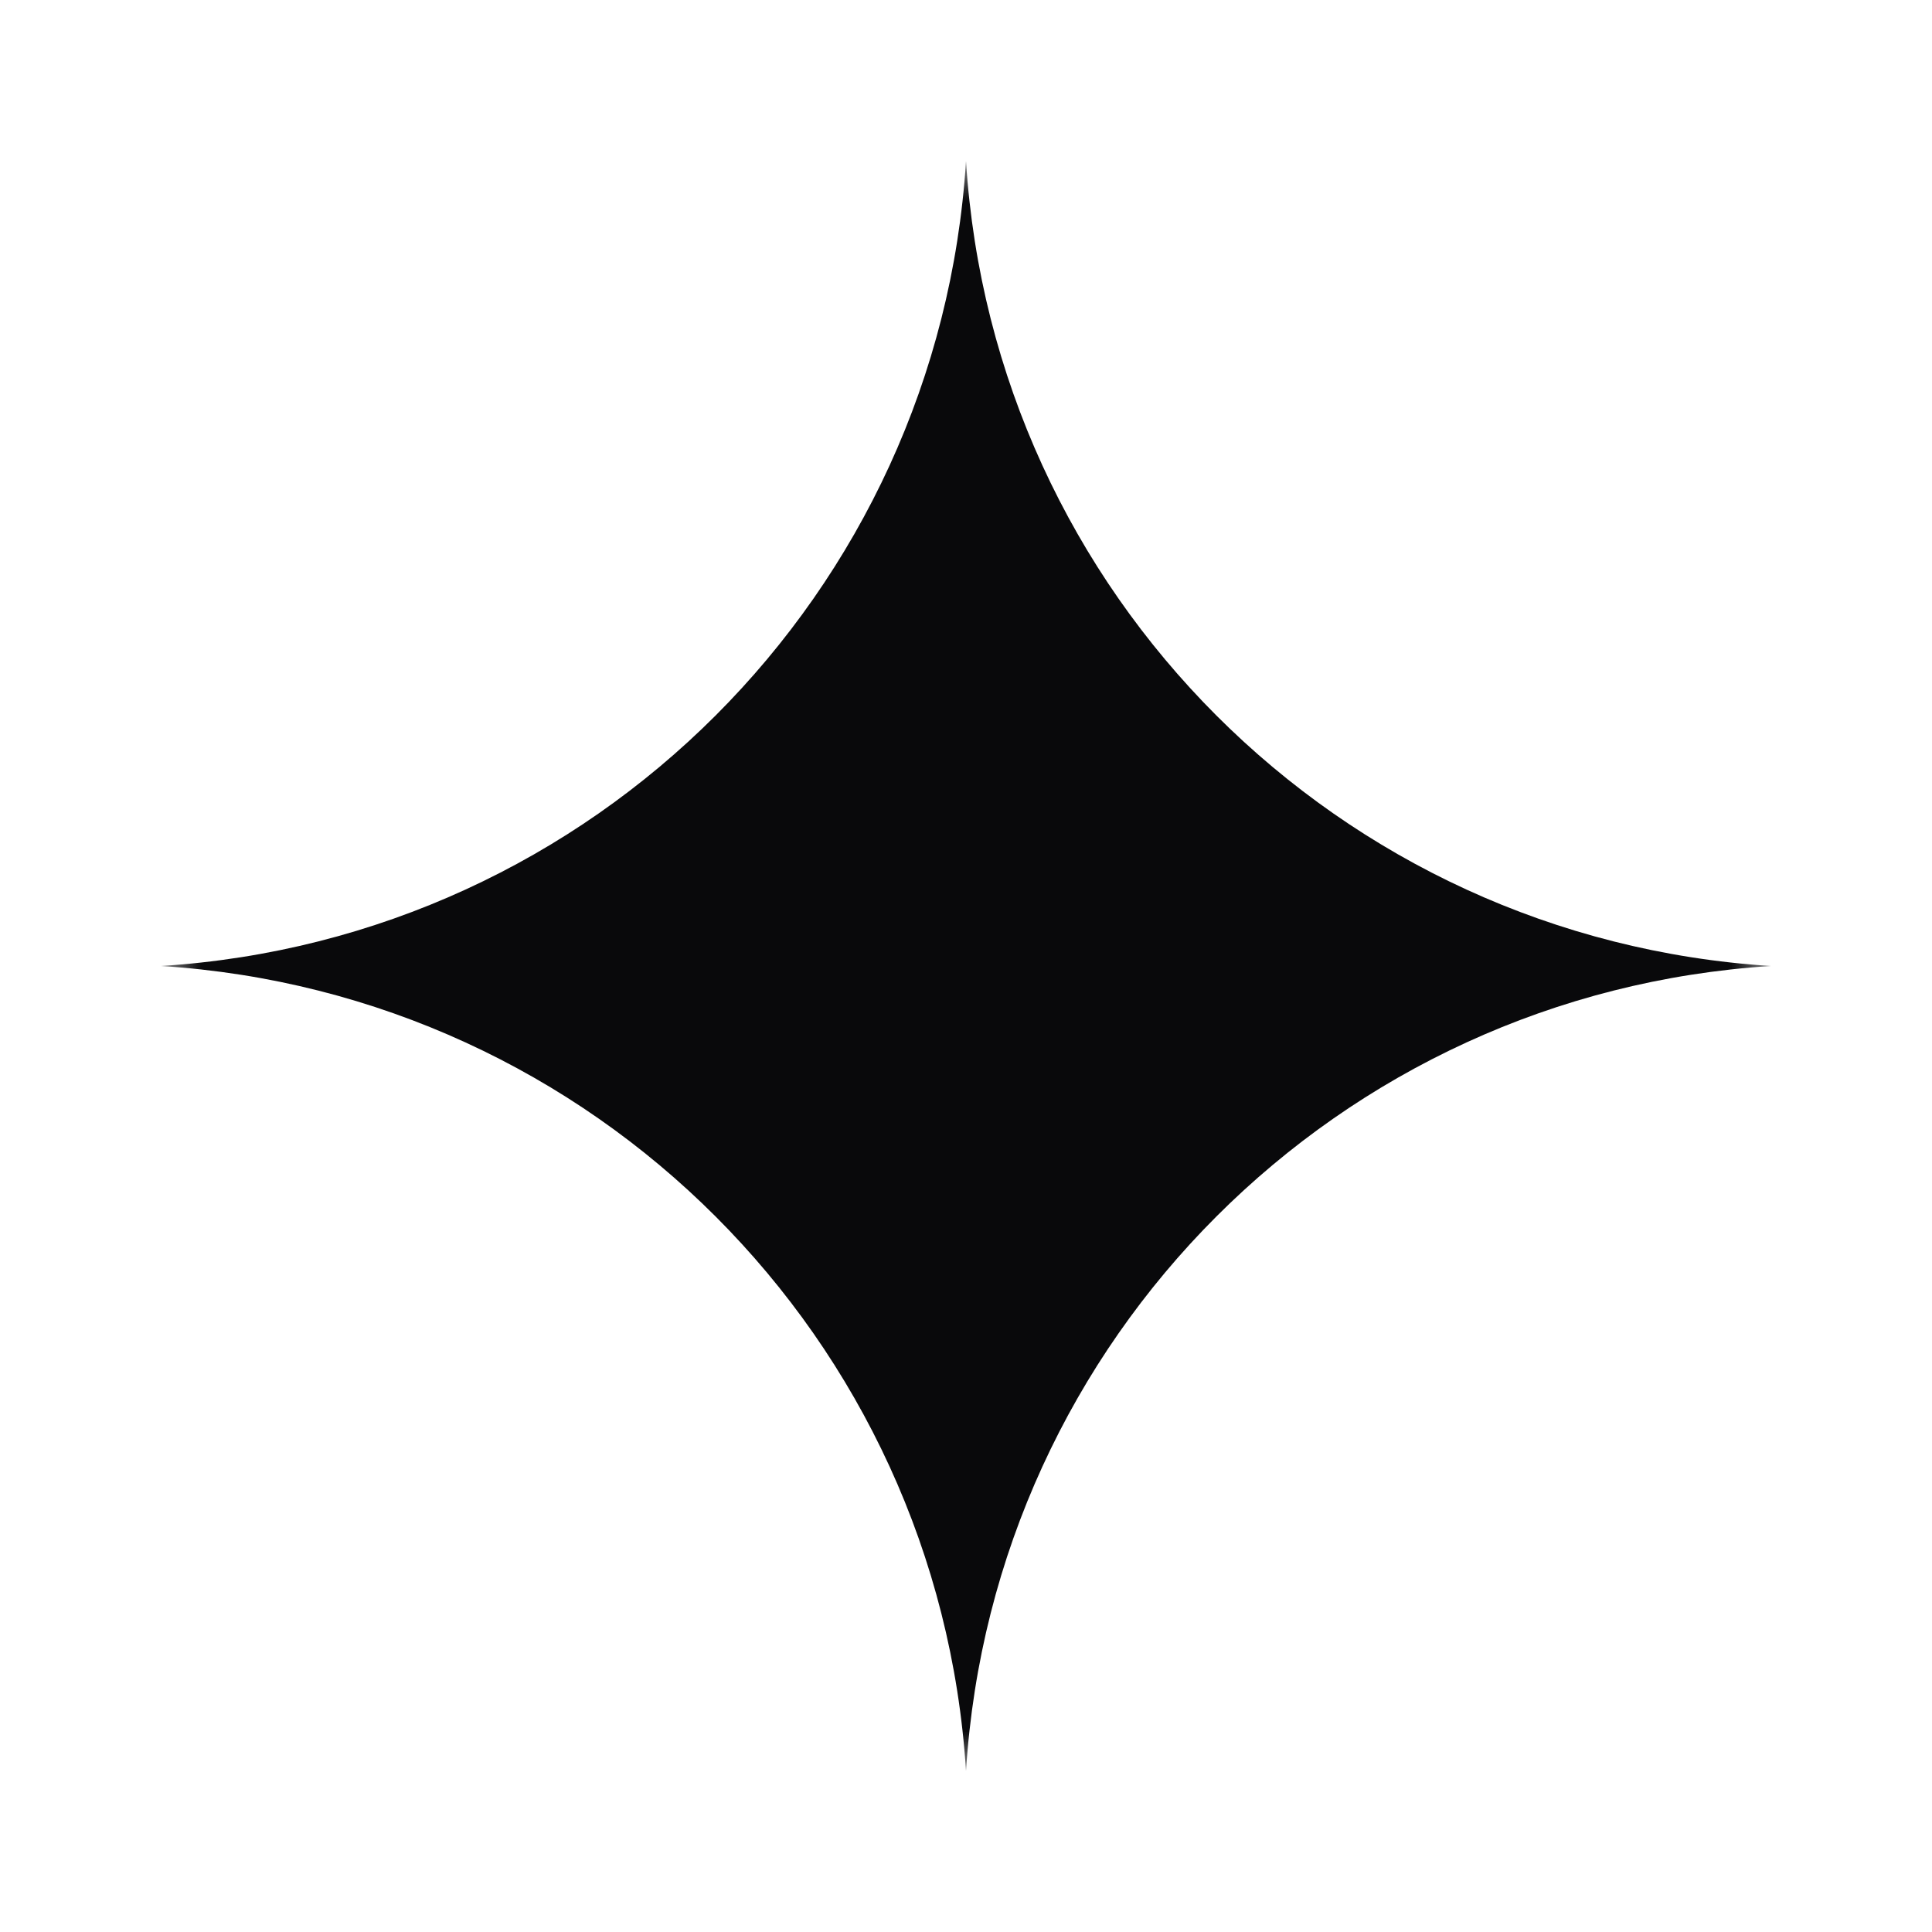 <svg width="24" height="24" viewBox="0 0 24 24" fill="none" xmlns="http://www.w3.org/2000/svg">
<mask id="mask0_6939_2605" style="mask-type:luminance" maskUnits="userSpaceOnUse" x="2" y="2" width="20" height="20">
<path d="M22 2H2V22H22V2Z" fill="white"/>
</mask>
<g mask="url(#mask0_6939_2605)">
<path d="M12 2C12.339 7.376 16.624 11.661 22 12C16.624 12.339 12.339 16.624 12 22C11.661 16.624 7.376 12.339 2 12C7.376 11.661 11.661 7.376 12 2Z" fill="#09090B"/>
</g>
</svg>

